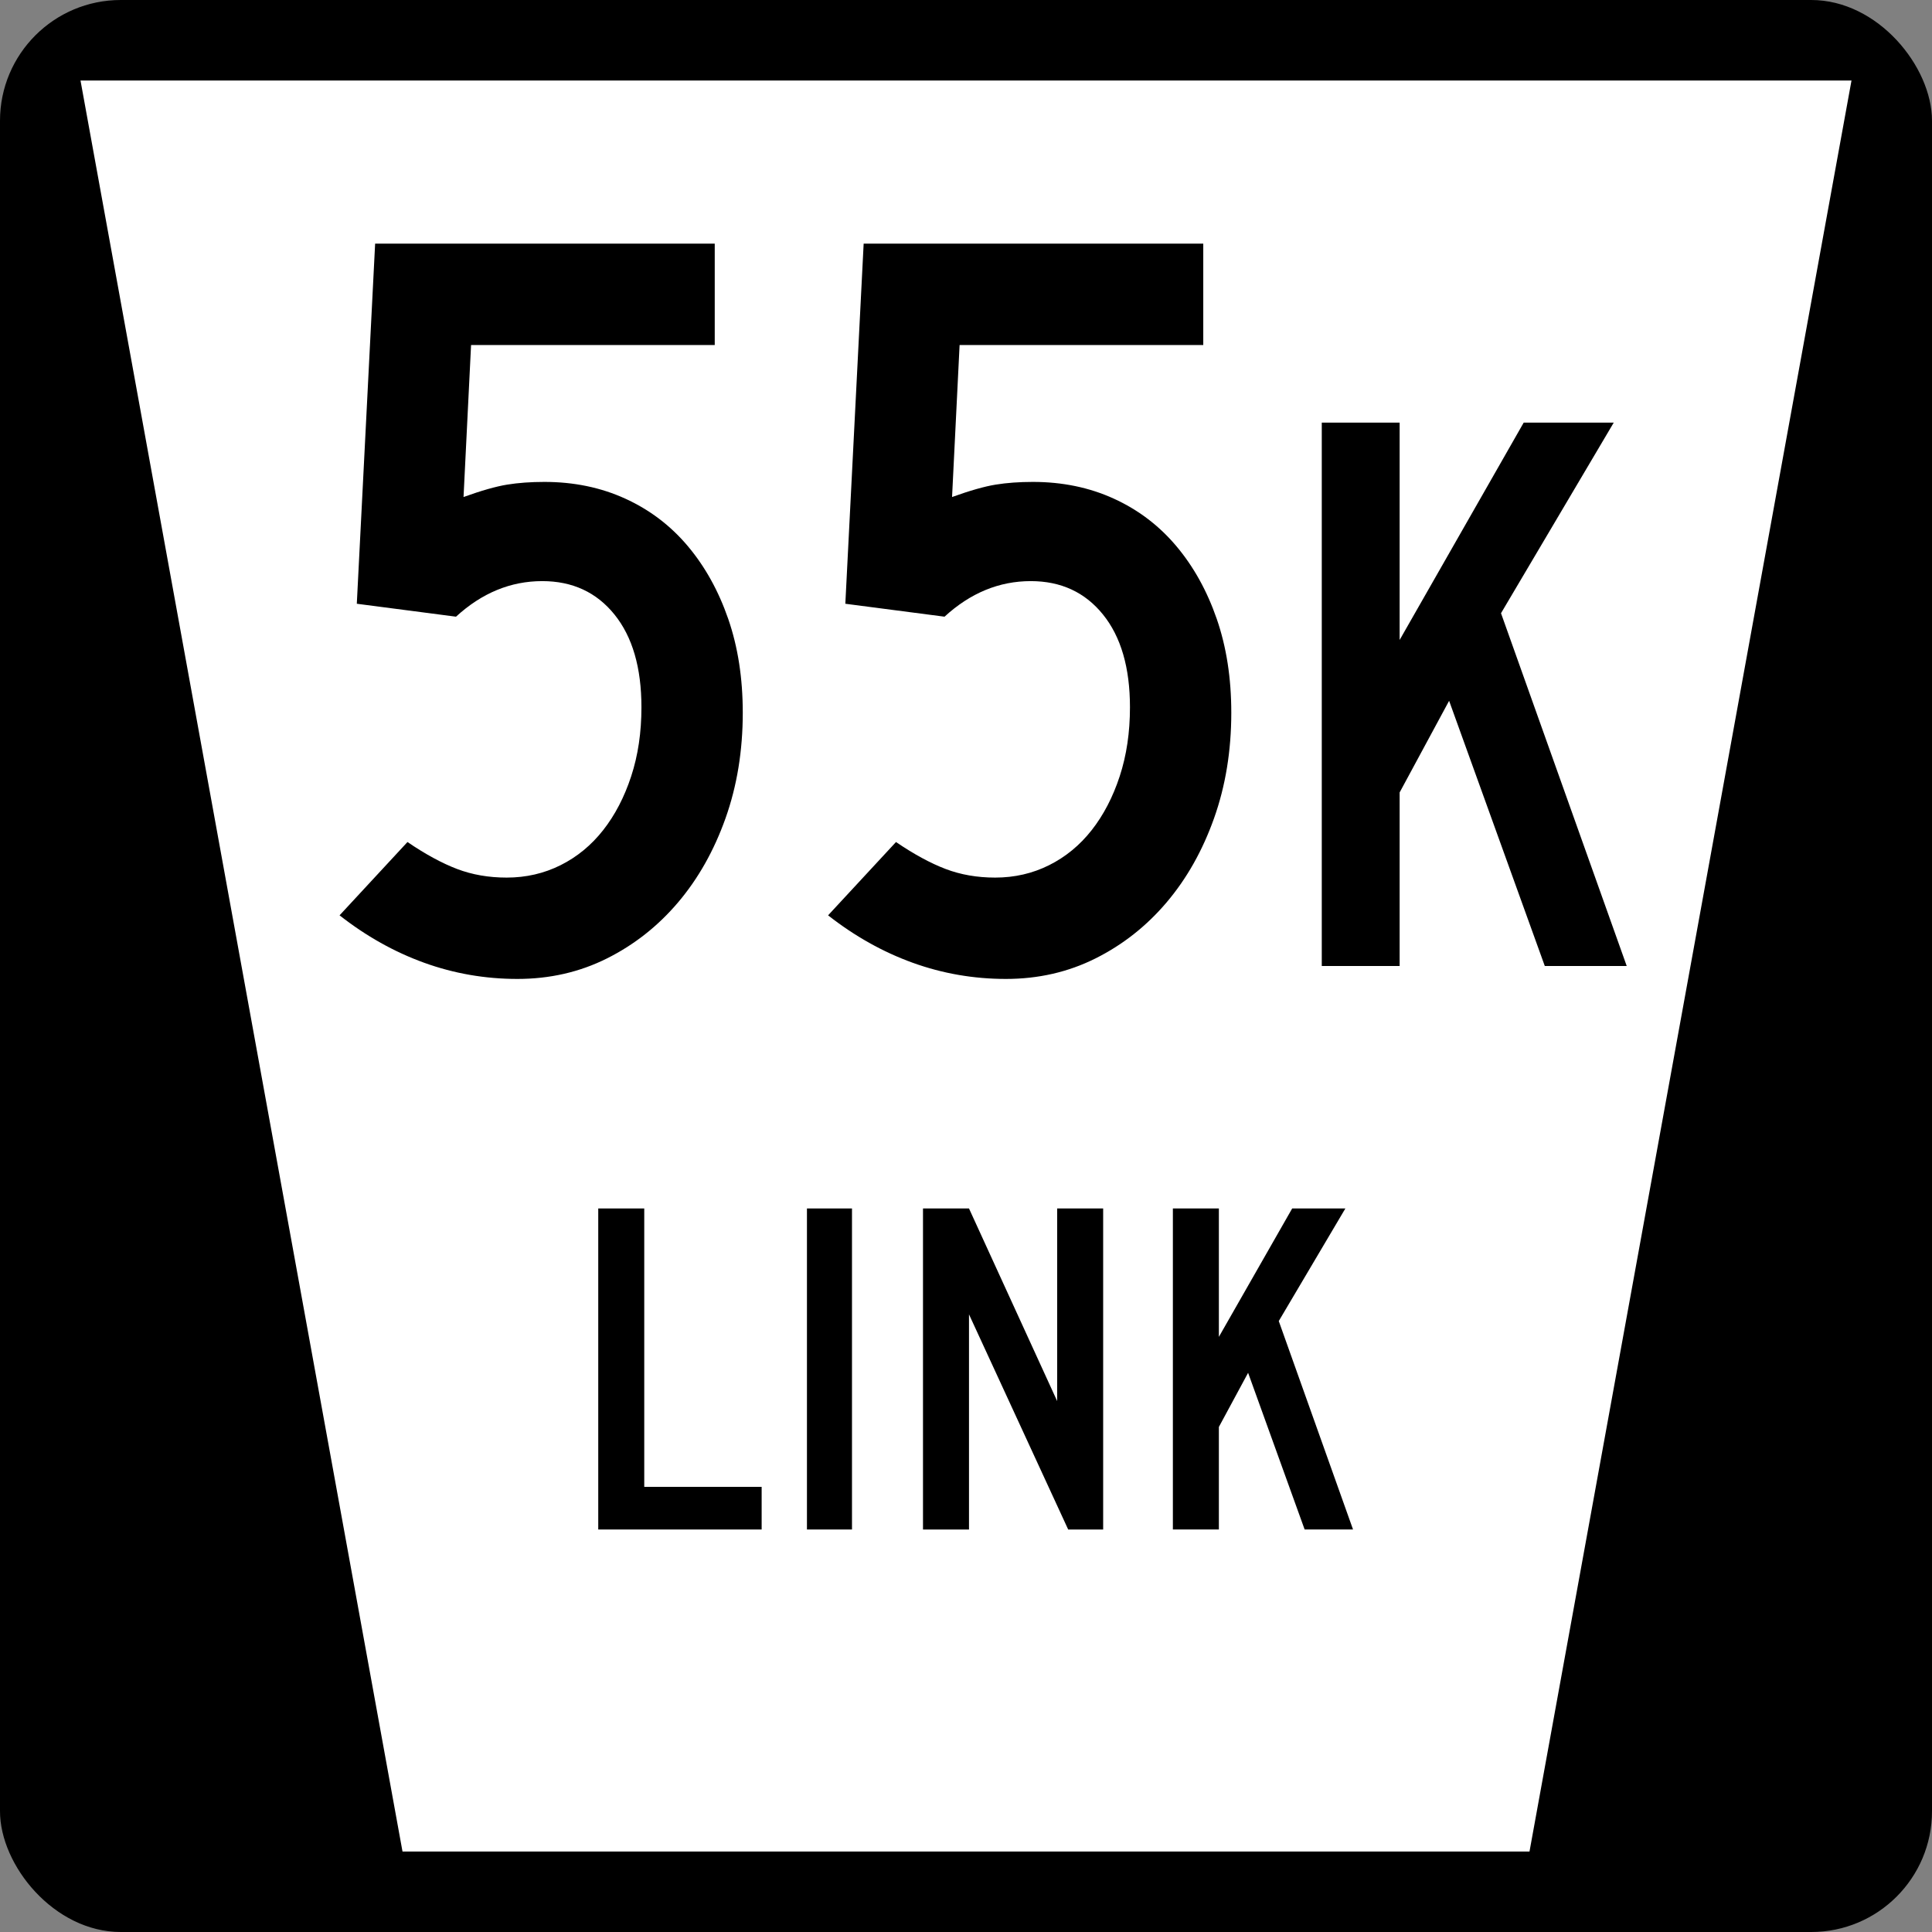<?xml version="1.0" encoding="UTF-8" standalone="no"?>
<!-- Created with Inkscape (http://www.inkscape.org/) -->

<svg
   xmlns:dc="http://purl.org/dc/elements/1.1/"
   xmlns:cc="http://creativecommons.org/ns#"
   xmlns:rdf="http://www.w3.org/1999/02/22-rdf-syntax-ns#"
   xmlns:svg="http://www.w3.org/2000/svg"
   xmlns="http://www.w3.org/2000/svg"
   xmlns:sodipodi="http://sodipodi.sourceforge.net/DTD/sodipodi-0.dtd"
   xmlns:inkscape="http://www.inkscape.org/namespaces/inkscape"
   version="1.1"
   width="600"
   height="600"
   id="svg43960"
   inkscape:version="0.48.2 r9819"
   sodipodi:docname="N_LINK_template.svg">
  <rect width="100%" height="100%" fill="#808080" stroke="none"/>
  <sodipodi:namedview
     pagecolor="#ffffff"
     bordercolor="#666666"
     borderopacity="1"
     objecttolerance="10"
     gridtolerance="10"
     guidetolerance="10"
     inkscape:pageopacity="0"
     inkscape:pageshadow="2"
     inkscape:window-width="1366"
     inkscape:window-height="706"
     id="namedview3019"
     showgrid="false"
     inkscape:zoom="0.86166667"
     inkscape:cx="168.62465"
     inkscape:cy="300"
     inkscape:window-x="-8"
     inkscape:window-y="-8"
     inkscape:window-maximized="1"
     inkscape:current-layer="svg43960" />
  <defs
     id="defs43962" />
  <g
     transform="translate(-554.393,236.828)"
     id="layer1">
    <g
       id="g44799">
      <rect
         width="600"
         height="600"
         rx="37.5"
         ry="37.5"
         x="554.393"
         y="-236.828"
         id="rect44797"
         style="fill:#000000;fill-opacity:1;fill-rule:nonzero;stroke:none" />
      <path
         d="m 25,25 550,0 -100,550 -350,0 z"
         transform="translate(554.393,-236.828)"
         id="rect44794"
         style="fill:#ffffff;fill-opacity:1;fill-rule:nonzero;stroke:none" />
    </g>
    <g
       style="font-size:334.821px;font-style:normal;font-variant:normal;font-weight:normal;font-stretch:normal;text-align:center;line-height:100%;letter-spacing:0px;word-spacing:0px;writing-mode:lr-tb;text-anchor:middle;fill:#000000;fill-opacity:1;stroke:none;font-family:Roadgeek 2005 Series C;-inkscape-font-specification:Roadgeek 2005 Series C"
       id="text44828">
      <path
         d="m 785.067,-15.506 c -1.4e-4,11.826 -1.787,22.76 -5.359,32.805 -3.573,10.044 -8.484,18.75 -14.734,26.117 -6.25,7.367 -13.615,13.171 -22.096,17.411 -8.481,4.24 -17.745,6.361 -27.793,6.361 -10.041,-4e-6 -19.693,-1.674 -28.958,-5.022 -9.264,-3.348 -18.024,-8.258 -26.28,-14.729 l 21.09,-22.766 c 5.579,3.794 10.713,6.584 15.404,8.368 4.69,1.785 9.824,2.677 15.404,2.677 6.022,2.7e-5 11.601,-1.284 16.737,-3.852 5.136,-2.568 9.545,-6.195 13.227,-10.882 3.682,-4.687 6.584,-10.266 8.706,-16.737 2.122,-6.471 3.183,-13.614 3.183,-21.427 -1.1e-4,-12.282 -2.791,-21.882 -8.374,-28.799 -5.582,-6.917 -13.06,-10.376 -22.433,-10.376 -9.823,1.2e-4 -18.75,3.682 -26.781,11.046 l -30.807,-4.016 5.691,-111.835 105.469,0 0,31.481 -75.674,0 -2.34,47.207 c 5.579,-2.009 10.099,-3.293 13.559,-3.852 3.46,-0.558 7.313,-0.838 11.556,-0.838 9.148,1.5e-4 17.517,1.73 25.105,5.191 7.588,3.461 14.061,8.372 19.419,14.734 5.357,6.362 9.543,13.896 12.558,22.602 3.014,8.706 4.521,18.416 4.521,29.131 z"
         style=""
         id="path3022" />
      <path
         d="m 936.783,-15.506 c -1.4e-4,11.826 -1.787,22.76 -5.359,32.805 -3.573,10.044 -8.484,18.75 -14.734,26.117 -6.25,7.367 -13.615,13.171 -22.096,17.411 -8.481,4.24 -17.745,6.361 -27.793,6.361 -10.041,-4e-6 -19.693,-1.674 -28.958,-5.022 -9.264,-3.348 -18.024,-8.258 -26.28,-14.729 l 21.09,-22.766 c 5.579,3.794 10.713,6.584 15.404,8.368 4.69,1.785 9.824,2.677 15.404,2.677 6.022,2.7e-5 11.601,-1.284 16.737,-3.852 5.136,-2.568 9.545,-6.195 13.227,-10.882 3.682,-4.687 6.584,-10.266 8.706,-16.737 2.122,-6.471 3.183,-13.614 3.183,-21.427 -1.1e-4,-12.282 -2.791,-21.882 -8.374,-28.799 -5.582,-6.917 -13.06,-10.376 -22.433,-10.376 -9.823,1.2e-4 -18.75,3.682 -26.781,11.046 l -30.807,-4.016 5.691,-111.835 105.469,0 0,31.481 -75.674,0 -2.34,47.207 c 5.579,-2.009 10.099,-3.293 13.559,-3.852 3.46,-0.558 7.313,-0.838 11.556,-0.838 9.148,1.5e-4 17.517,1.73 25.105,5.191 7.588,3.461 14.061,8.372 19.419,14.734 5.357,6.362 9.543,13.896 12.558,22.602 3.014,8.706 4.521,18.416 4.521,29.131 z"
         style=""
         id="path3024" />
    </g>
    <g
       style="font-size:251.865px;font-style:normal;font-variant:normal;font-weight:normal;font-stretch:normal;text-align:center;line-height:100%;letter-spacing:0px;word-spacing:0px;writing-mode:lr-tb;text-anchor:middle;fill:#000000;fill-opacity:1;stroke:none;font-family:Roadgeek 2005 Series C;-inkscape-font-specification:Roadgeek 2005 Series C"
       id="text44842">
      <path
         d="m 1034.143,63.172 -29.715,-82.359 -15.365,28.462 0,53.896 -24.181,0 0,-168.753 24.181,0 0,67.501 38.531,-67.501 27.963,0 -35.011,59.192 39.039,109.561 z"
         style=""
         id="path3027" />
    </g>
    <g
       id="text45180"
       style="font-size:148.81px;font-style:normal;font-variant:normal;font-weight:normal;font-stretch:normal;text-align:center;line-height:100%;letter-spacing:0px;word-spacing:0px;writing-mode:lr-tb;text-anchor:middle;fill:#000000;fill-opacity:1;stroke:none;font-family:Roadgeek 2005 Series C;-inkscape-font-specification:Roadgeek 2005 Series C">
      <path
         d="m 740.185,238.172 0,-99.702 14.286,0 0,86.458 36.458,0 0,13.244 -50.744,0"
         id="path45213" />
      <path
         d="m 804.999,238.172 0,-99.702 13.988,0 0,99.702 -13.988,0"
         id="path45215" />
      <path
         d="m 886.128,238.172 -30.804,-66.815 0,66.815 -14.286,0 0,-99.702 14.286,0 27.381,59.821 0,-59.821 14.286,0 0,99.702 -10.863,0"
         id="path45217" />
      <path
         d="m 959.563,238.172 -17.56,-48.661 -9.077,16.815 0,31.845 -14.286,0 0,-99.702 14.286,0 0,39.881 22.768,-39.881 16.518,0 -20.685,34.97 23.065,64.732 -15.03,0"
         id="path45219" />
    </g>
  </g>
</svg>
